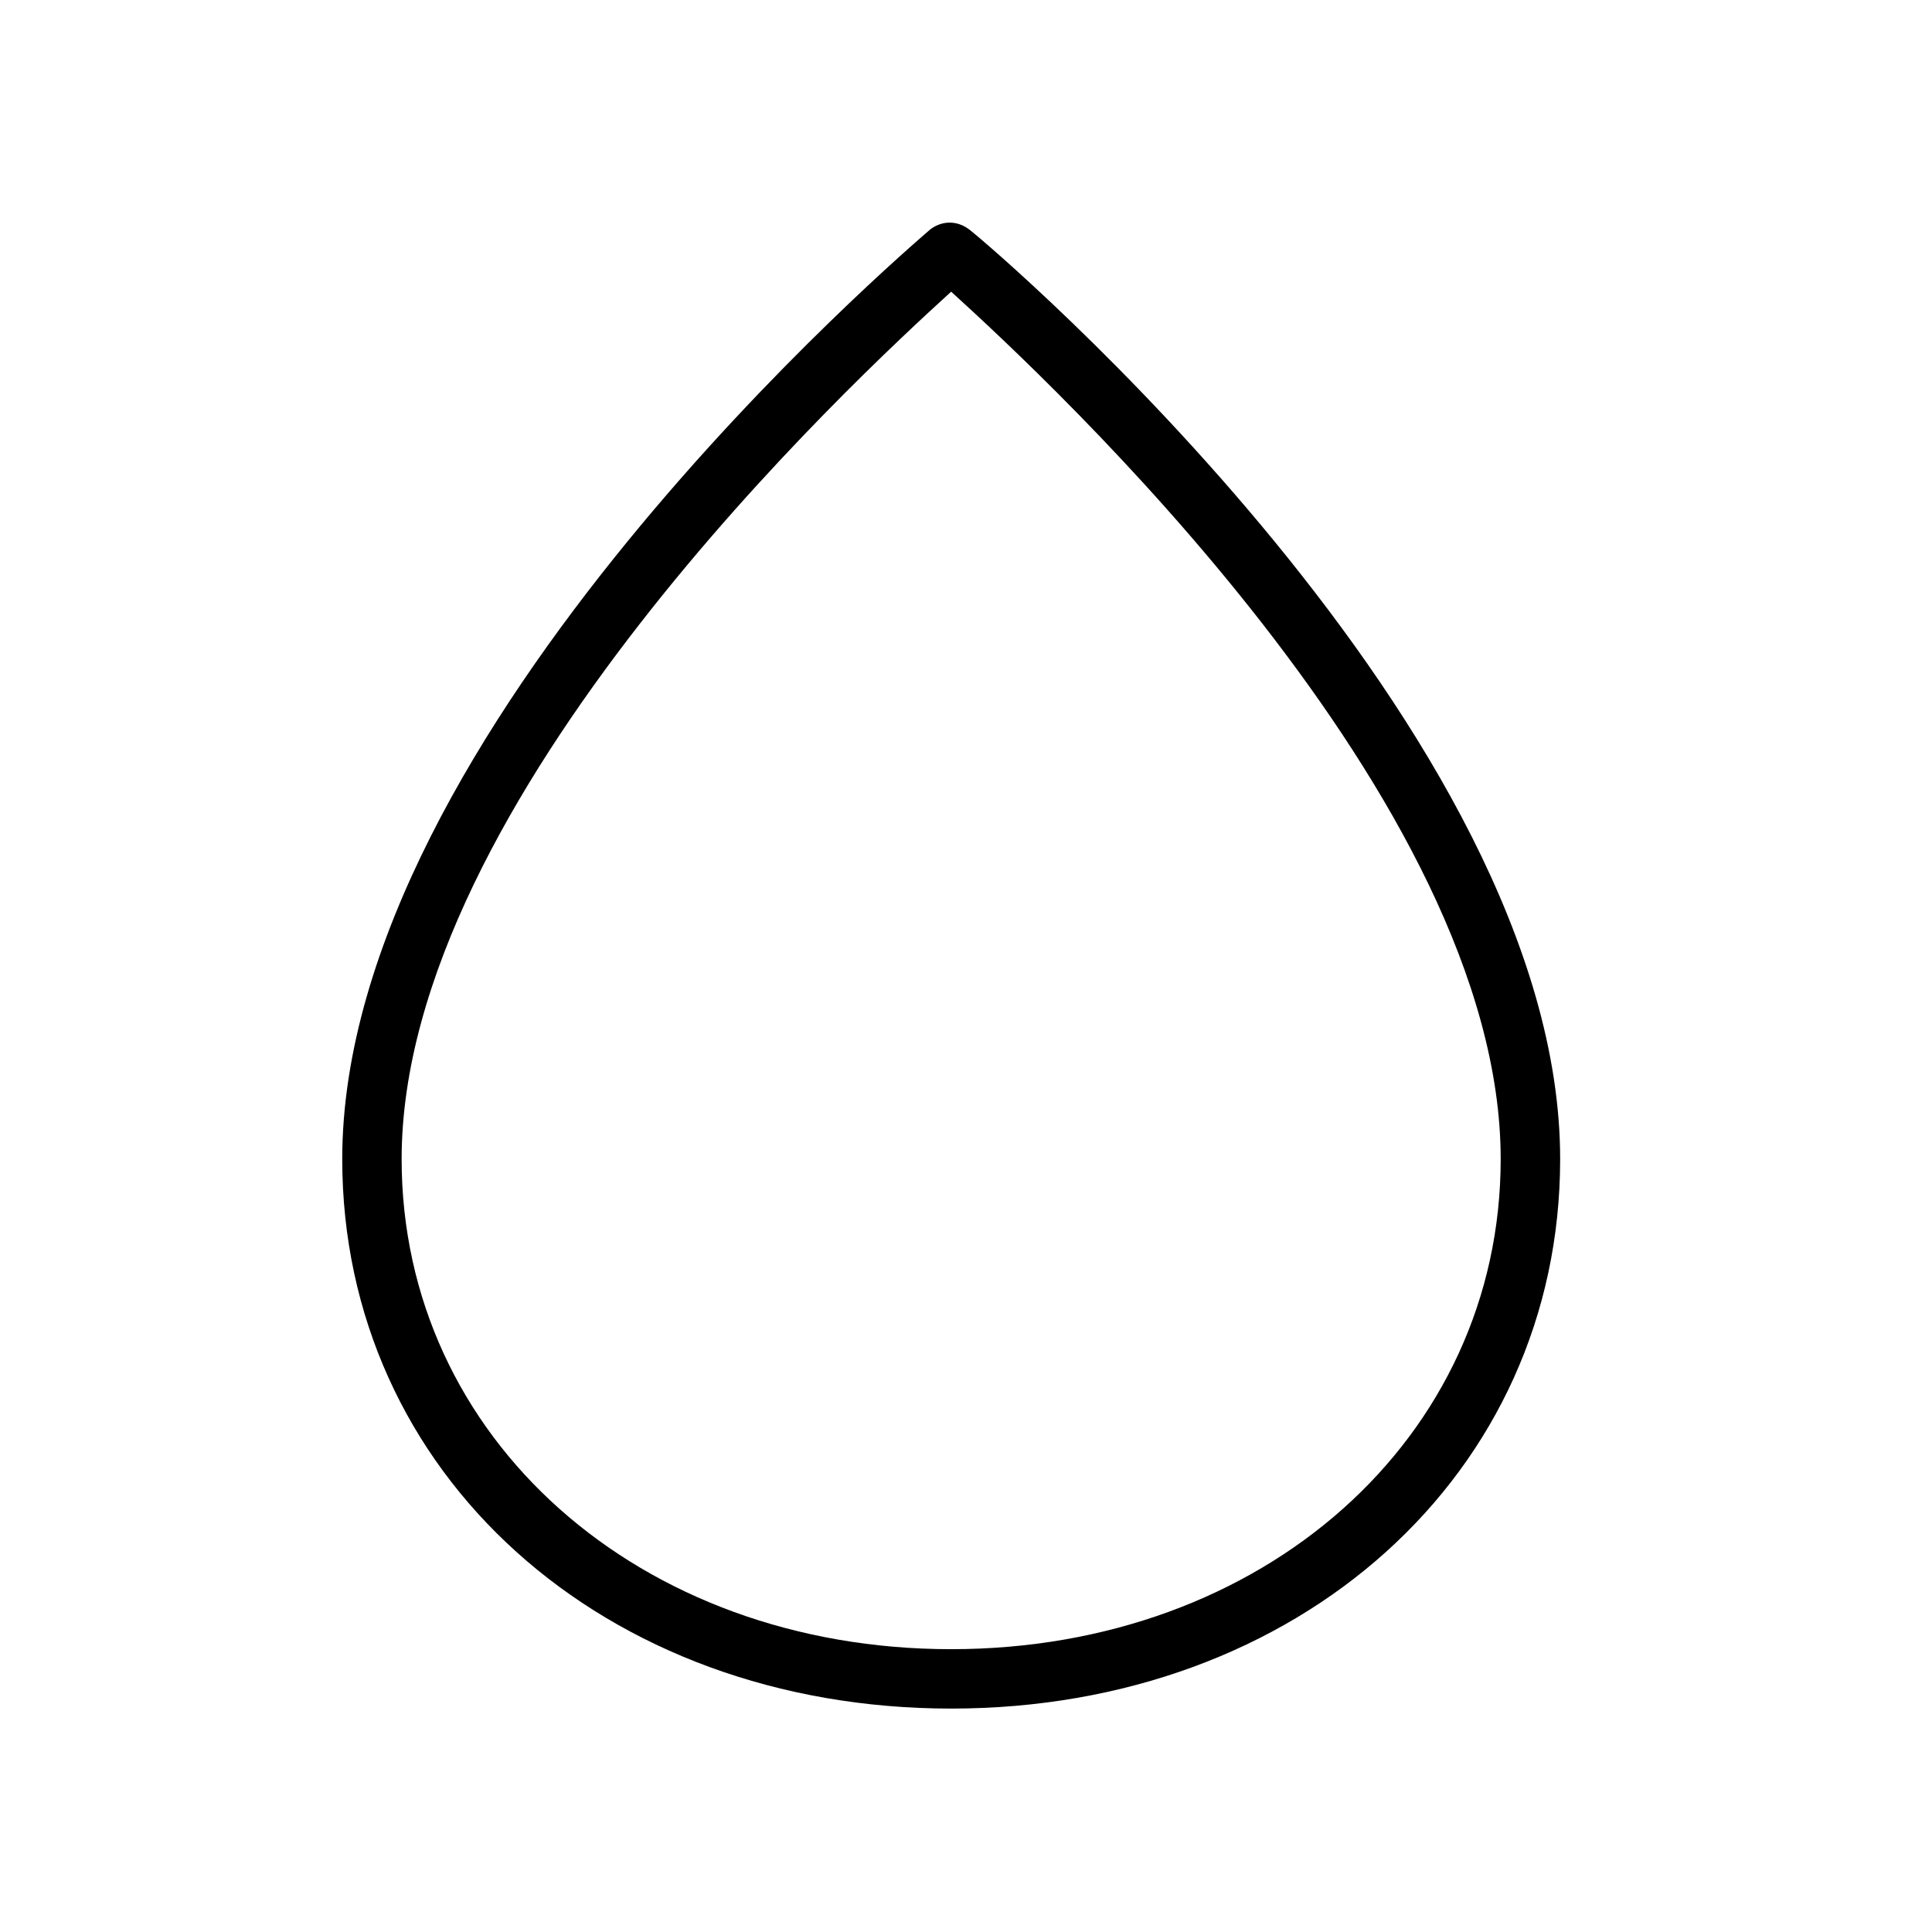 <?xml version="1.0" encoding="UTF-8"?>
<!-- Uploaded to: SVG Repo, www.svgrepo.com, Generator: SVG Repo Mixer Tools -->
<svg fill="#000000" width="800px" height="800px" version="1.1" viewBox="144 144 512 512" xmlns="http://www.w3.org/2000/svg">
 <path d="m400.79 204.77c-3.148-2.363-7.086-2.363-10.234 0-6.297 5.508-155.86 133.04-155.86 246.39 0 83.441 69.273 145.63 161.38 145.63s161.38-62.191 161.38-145.63c0-113.36-149.57-240.89-156.65-246.39zm-4.723 376.28c-82.656 0-145.63-55.891-145.63-129.89 0-95.25 119.66-206.25 145.63-229.86 25.977 23.617 145.63 134.61 145.63 229.86 0 73.996-62.977 129.89-145.63 129.89z"/>
</svg>